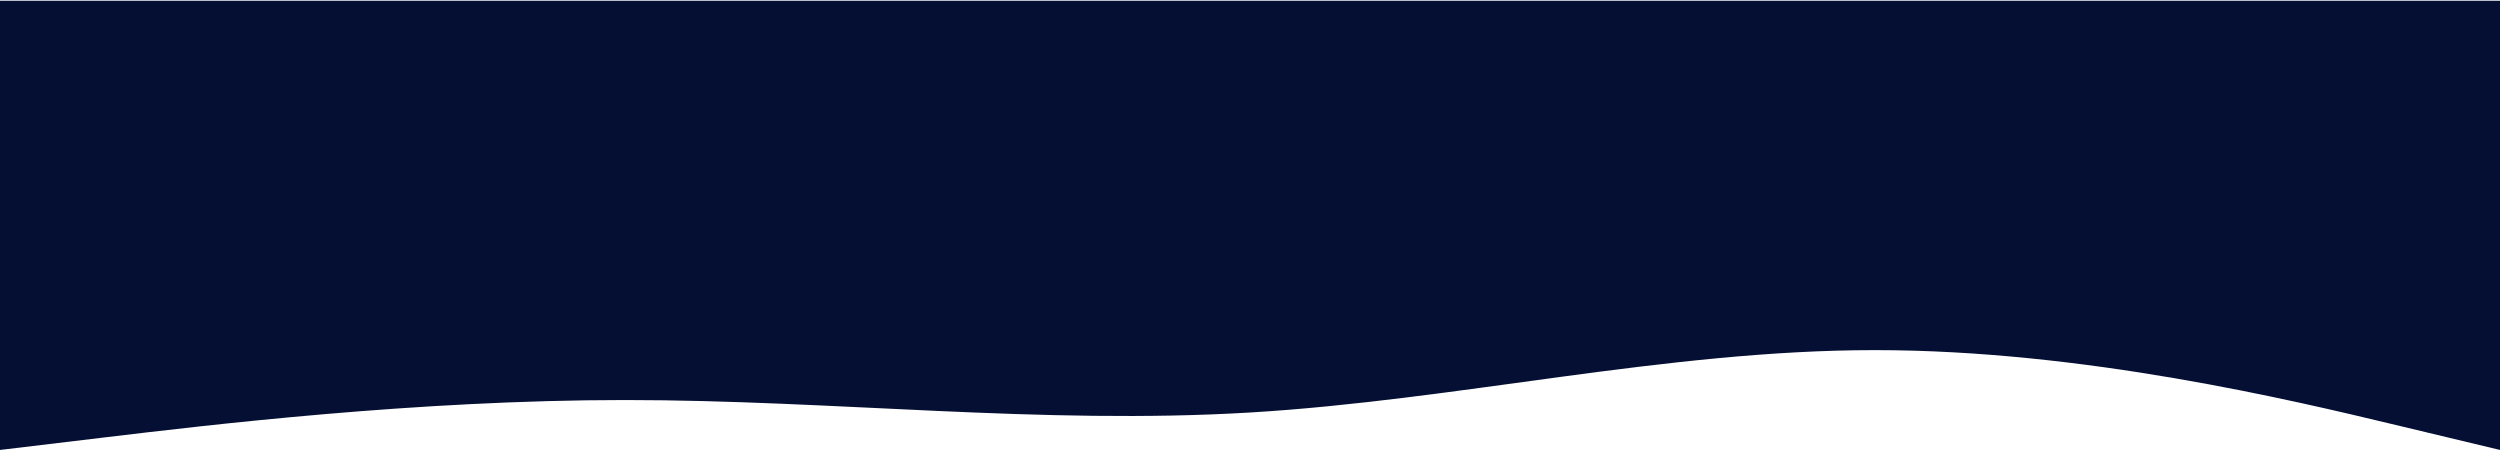 <svg width="375" height="68" viewBox="0 0 375 68" fill="none" xmlns="http://www.w3.org/2000/svg">
<path fill-rule="evenodd" clip-rule="evenodd" d="M375 67.492L359.375 63.749C343.75 60.005 312.5 52.518 281.25 52.518C250 52.518 218.75 60.005 187.5 61.877C156.25 63.749 125 60.005 93.75 60.005C62.5 60.005 31.25 63.749 15.625 65.62L0 67.492L5.89079e-06 0.109L15.625 0.109C31.25 0.109 62.5 0.109 93.75 0.109C125 0.109 156.25 0.109 187.5 0.109C218.75 0.109 250 0.109 281.25 0.109C312.5 0.109 343.75 0.109 359.375 0.109L375 0.109L375 67.492Z" fill="#050F33"/>
</svg>
